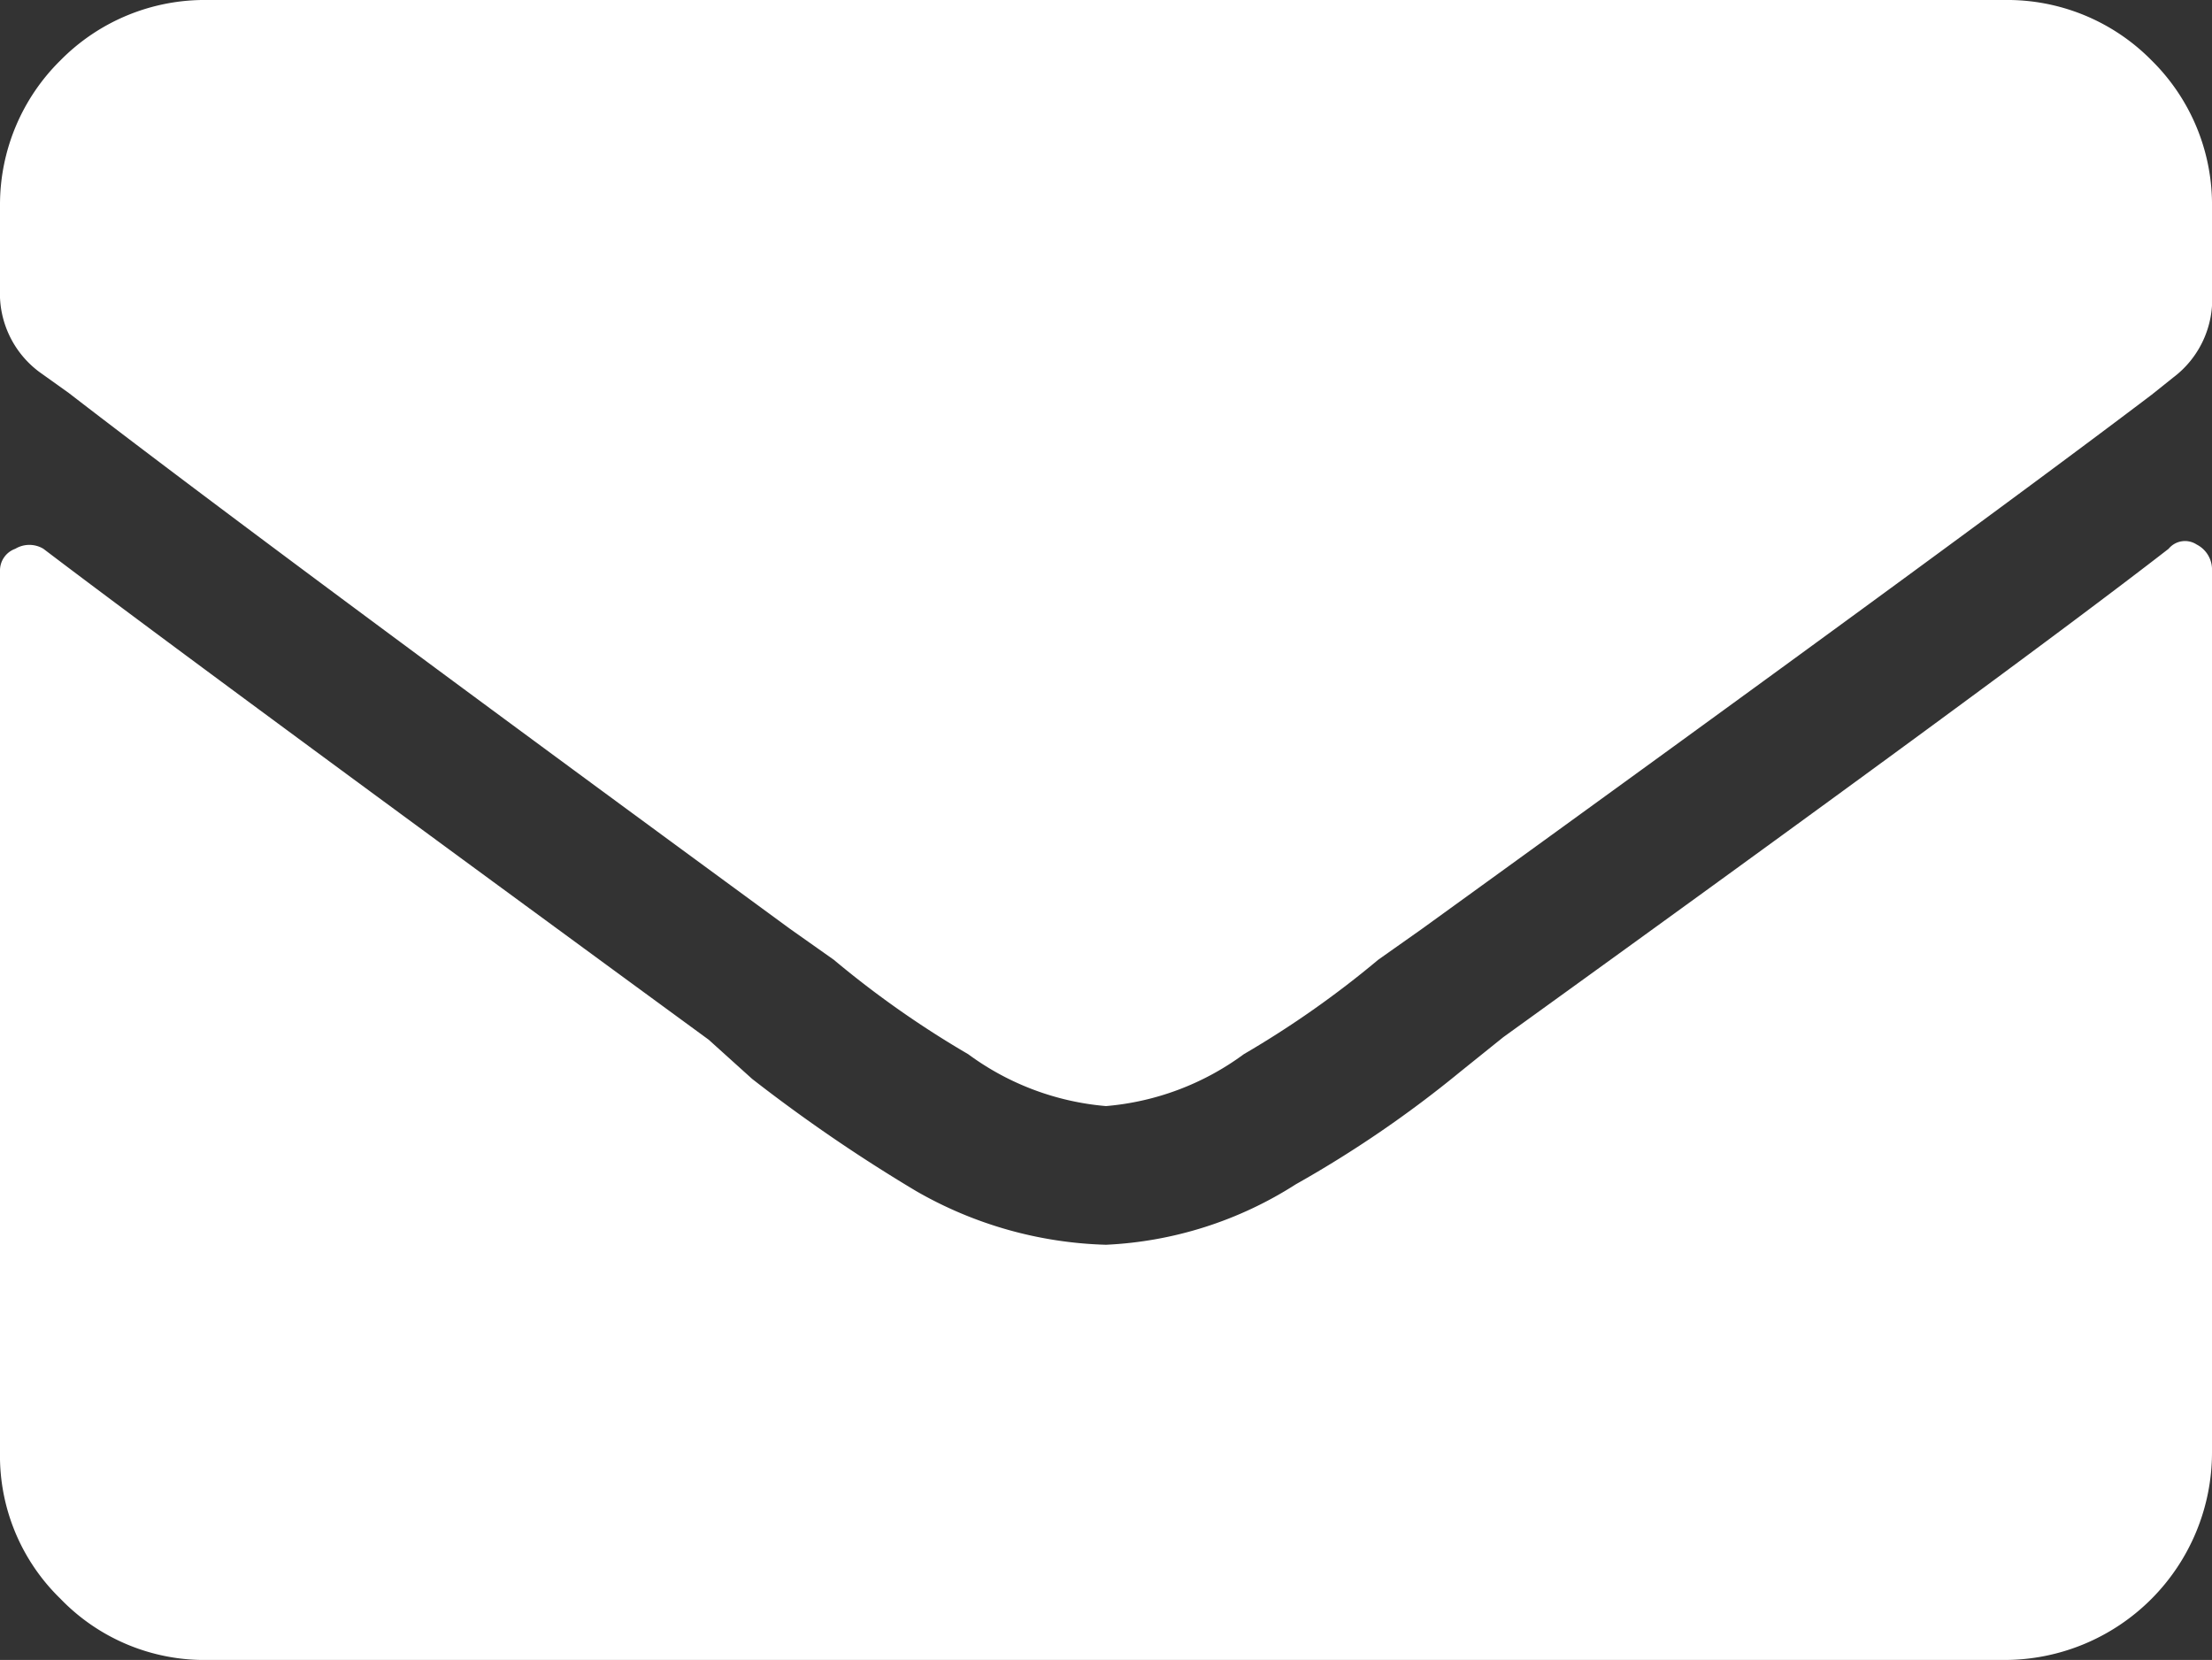 <svg xmlns="http://www.w3.org/2000/svg" viewBox="0 0 26 19.51"><rect x="0" y="0" width="26" height="19.51" fill="#333333" stroke="none"/><defs><style>.cls-1{fill:#fff;}</style></defs><g id="レイヤー_2" data-name="レイヤー 2"><g id="レイヤー_1-2" data-name="レイヤー 1"><path class="cls-1" d="M13,13a3.18,3.18,0,0,1-1.62-.61A11.43,11.43,0,0,1,9.8,11.28l-.51-.36Q3.05,6.35.81,4.62L.46,4.37A1.15,1.15,0,0,1,0,3.4v-1A2.38,2.38,0,0,1,.71.71,2.38,2.38,0,0,1,2.44,0H23.56a2.38,2.38,0,0,1,1.73.71A2.38,2.38,0,0,1,26,2.44v1a1.15,1.15,0,0,1-.46,1l-.25.2Q23.1,6.3,16.71,10.92l-.51.36a11.43,11.43,0,0,1-1.58,1.11A3.18,3.18,0,0,1,13,13ZM25.49,6.45q-1.83,1.42-7.82,5.74l-.51.41a13.41,13.41,0,0,1-1.93,1.32,4.52,4.52,0,0,1-2.23.71A4.73,4.73,0,0,1,10.77,14a18.91,18.91,0,0,1-1.93-1.32l-.51-.46Q2.18,7.72.51,6.45a.32.32,0,0,0-.33,0A.27.27,0,0,0,0,6.71V17.07a2.34,2.34,0,0,0,.71,1.72,2.35,2.35,0,0,0,1.73.72H23.56A2.44,2.44,0,0,0,26,17.07V6.71a.33.33,0,0,0-.18-.31A.25.25,0,0,0,25.49,6.45Z"/></g></g></svg>